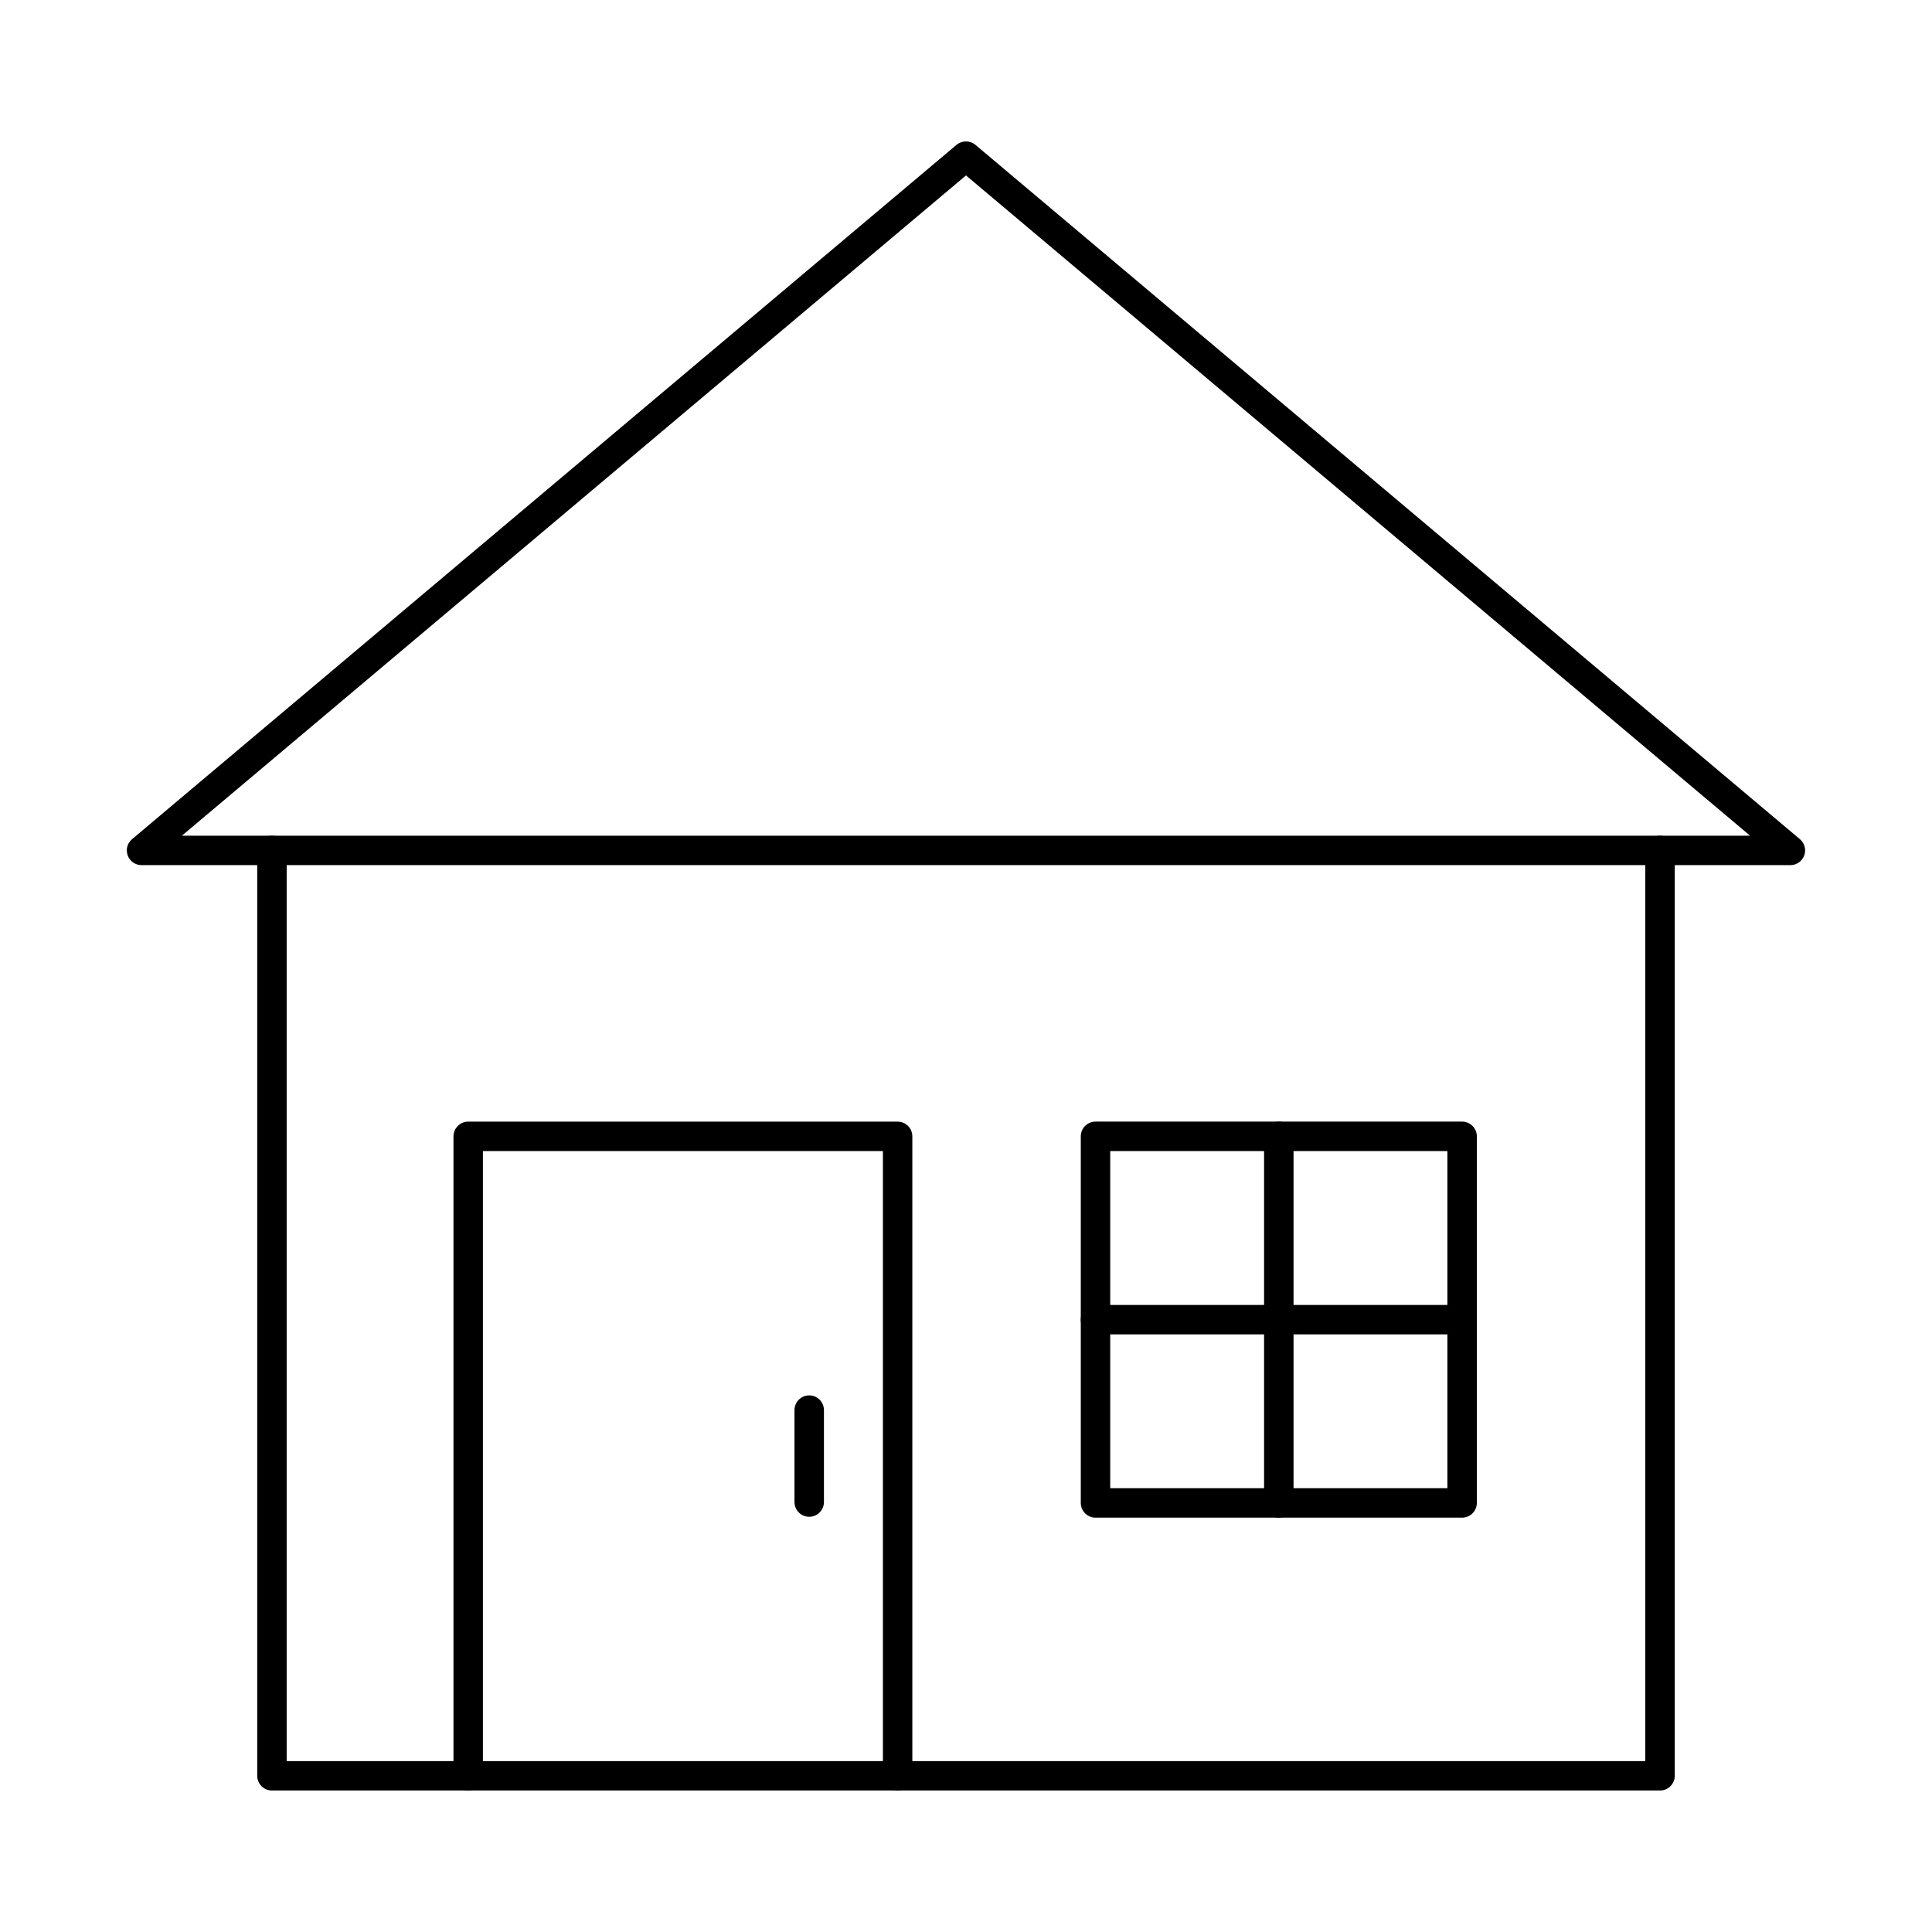 <?xml version="1.0" encoding="UTF-8"?>
<!-- Uploaded to: SVG Repo, www.svgrepo.com, Generator: SVG Repo Mixer Tools -->
<svg fill="#000000" width="800px" height="800px" version="1.1" viewBox="144 144 512 512" xmlns="http://www.w3.org/2000/svg">
 <g>
  <path d="m583.93 618.5h-367.86c-2.152 0-3.902-1.738-3.902-3.891v-245.24c0-2.152 1.746-3.898 3.902-3.898s3.902 1.746 3.902 3.898v241.34h360.05v-241.34c0-2.152 1.746-3.898 3.902-3.898 2.152 0 3.902 1.746 3.902 3.898v245.24c0 2.152-1.75 3.891-3.902 3.891z"/>
  <path d="m381.88 618.52c-2.152 0-3.902-1.75-3.902-3.902v-165.57h-106v165.57c0 2.152-1.746 3.902-3.902 3.902s-3.898-1.75-3.898-3.902v-169.47c0-2.152 1.746-3.902 3.898-3.902h113.8c2.156 0 3.902 1.75 3.902 3.902v169.47c0 2.152-1.746 3.902-3.902 3.902z"/>
  <path d="m358.45 545.96c-2.156 0-3.902-1.75-3.902-3.902v-24.367c0-2.148 1.746-3.898 3.902-3.898 2.152 0 3.902 1.75 3.902 3.898v24.367c0 2.152-1.746 3.902-3.902 3.902z"/>
  <path d="m438.22 538.39h89.352v-89.352h-89.352zm93.254 7.801h-97.152c-2.152 0-3.902-1.746-3.902-3.898v-97.152c0-2.152 1.746-3.902 3.902-3.902h97.152c2.152 0 3.902 1.75 3.902 3.902v97.152c0 2.152-1.746 3.898-3.902 3.898z"/>
  <path d="m482.9 546.2c-2.156 0-3.902-1.75-3.902-3.902v-97.152c0-2.152 1.746-3.902 3.902-3.902s3.902 1.75 3.902 3.902v97.152c0 2.152-1.746 3.902-3.902 3.902z"/>
  <path d="m531.47 497.62h-97.152c-2.152 0-3.902-1.746-3.902-3.898s1.746-3.902 3.902-3.902h97.152c2.152 0 3.902 1.75 3.902 3.902s-1.746 3.898-3.902 3.898z"/>
  <path d="m192.2 365.47h415.59l-207.79-174.98zm426.28 7.801h-436.97c-1.637 0-3.102-1.027-3.664-2.566-0.156-0.434-0.234-0.879-0.238-1.324-0.004-1.133 0.488-2.238 1.391-2.996l218.48-183.99c1.453-1.223 3.574-1.223 5.027 0l218.48 183.99c1.254 1.055 1.715 2.781 1.152 4.32-0.562 1.539-2.027 2.566-3.664 2.566z"/>
 </g>
</svg>